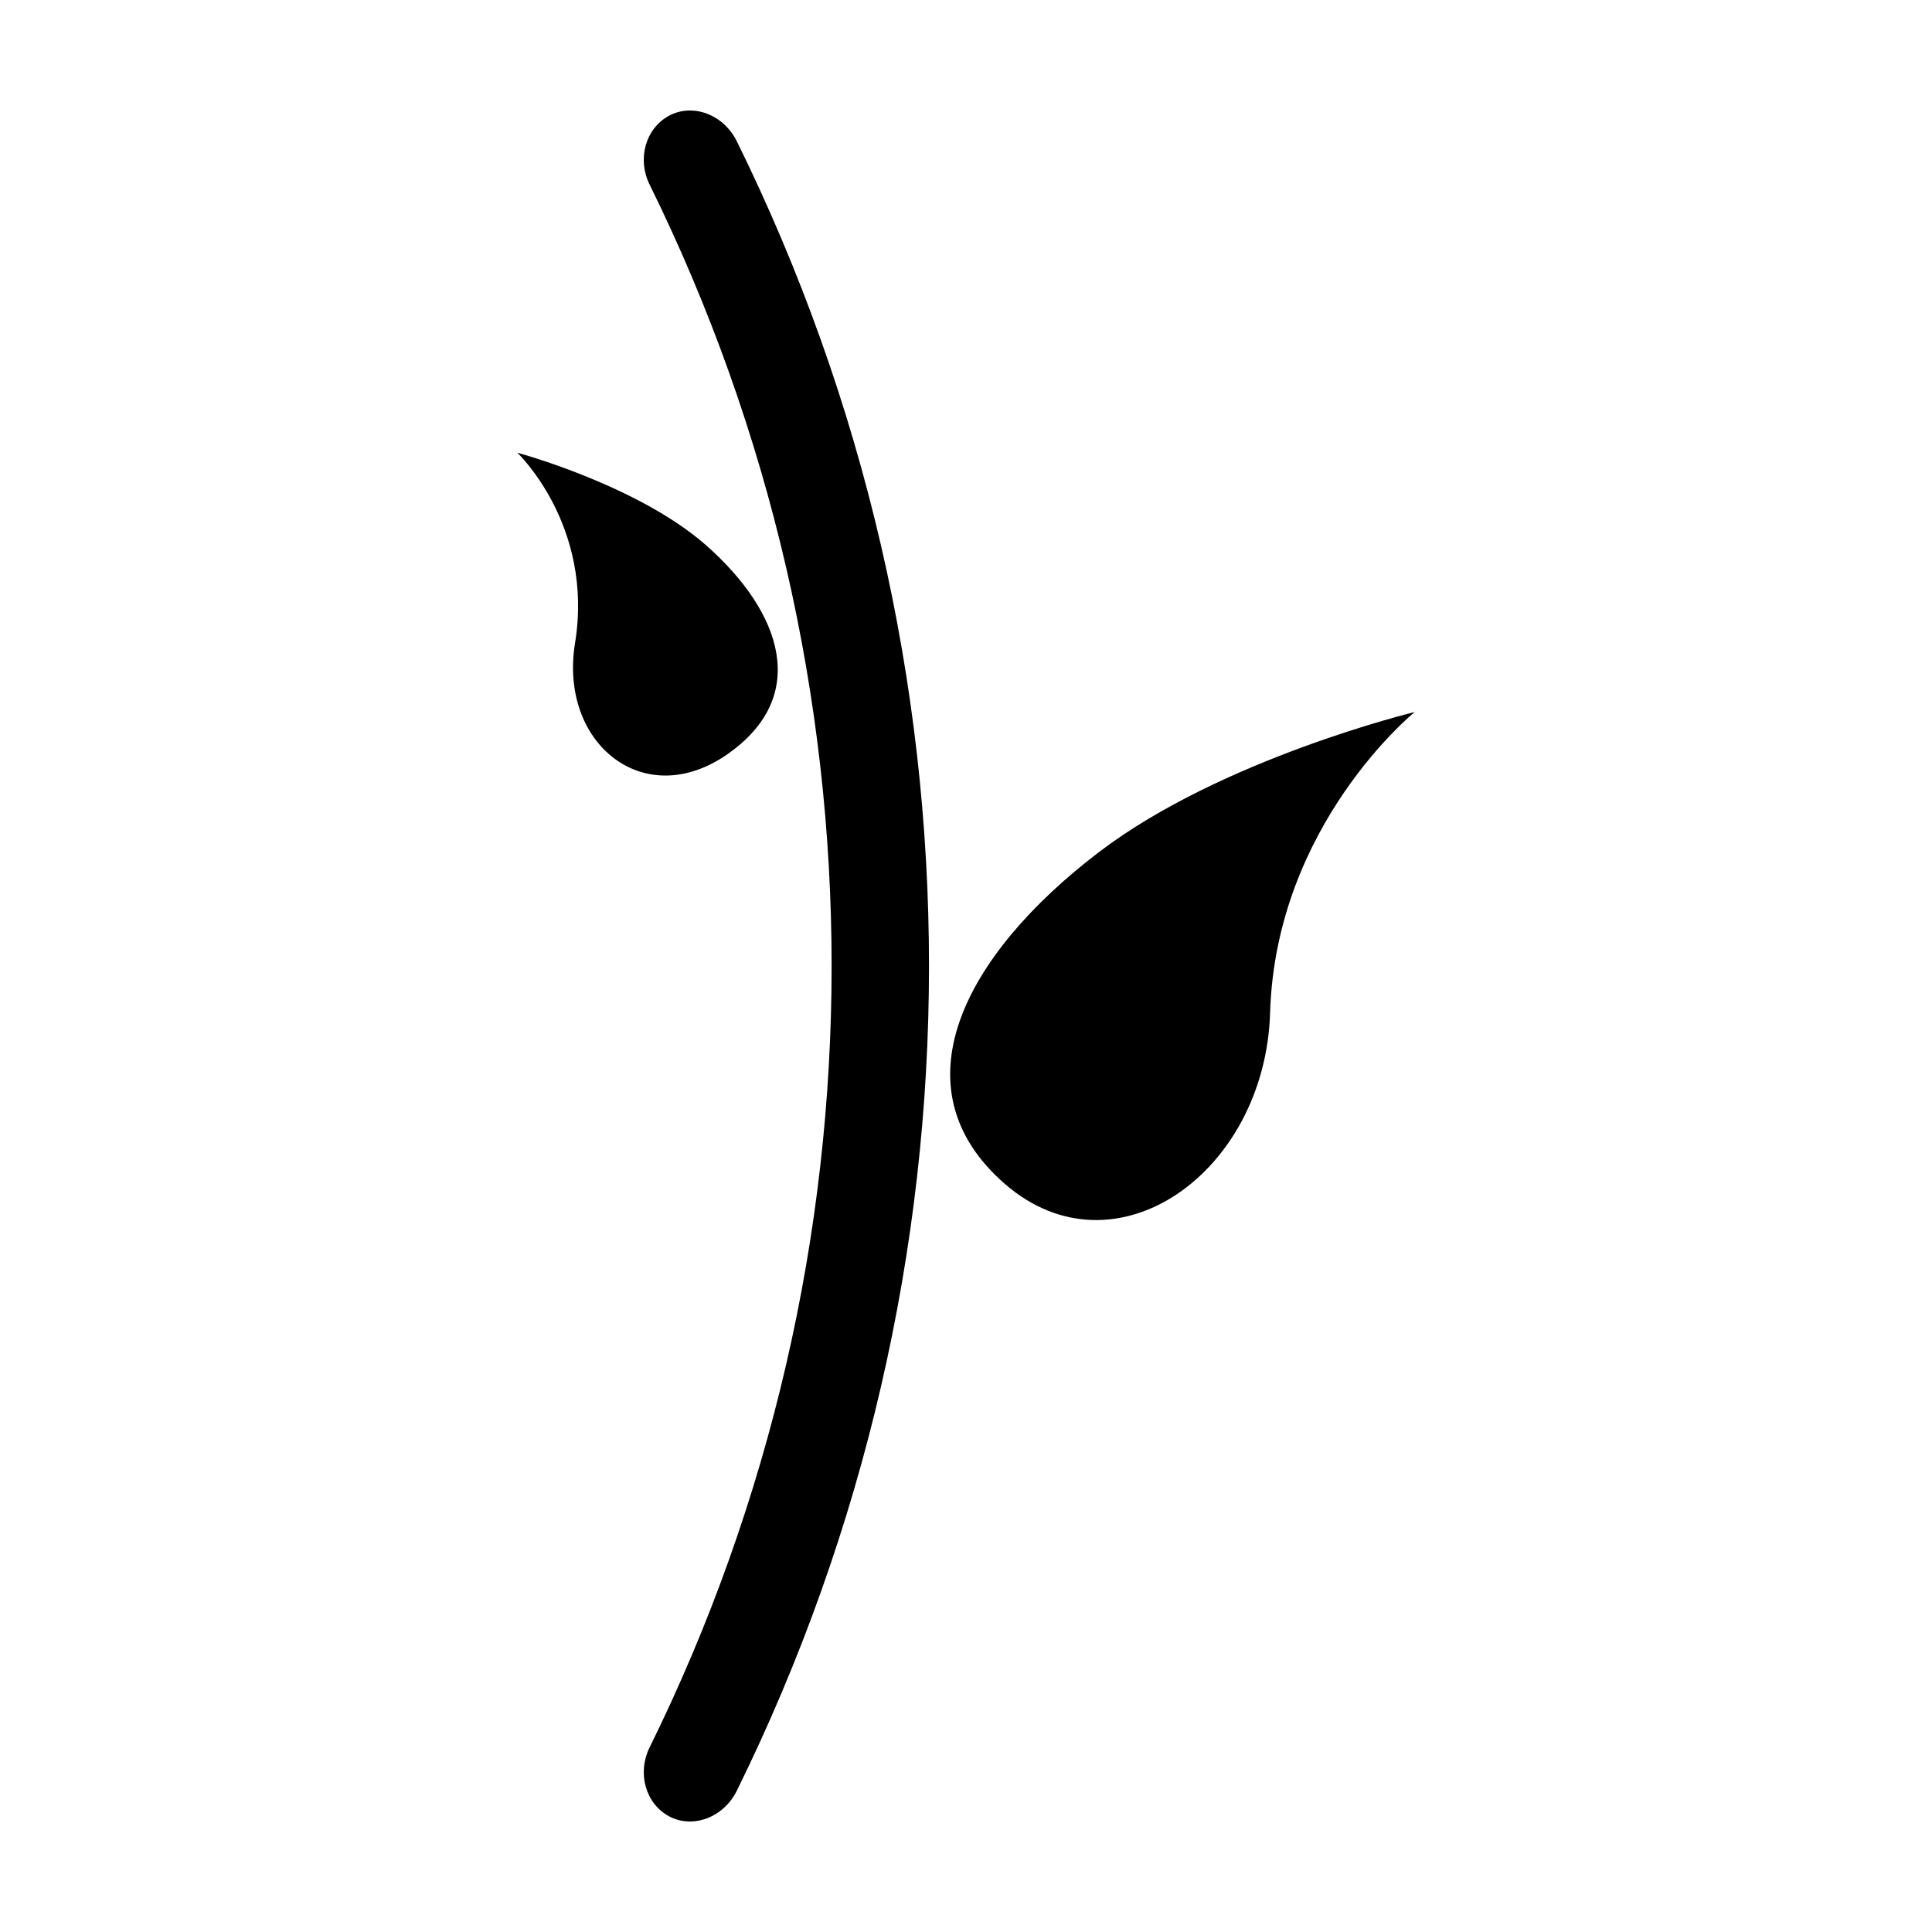 <?xml version="1.0" encoding="UTF-8"?>
<!-- Uploaded to: ICON Repo, www.svgrepo.com, Generator: ICON Repo Mixer Tools -->
<svg fill="#000000" width="800px" height="800px" version="1.1" viewBox="144 144 512 512" xmlns="http://www.w3.org/2000/svg">
 <g>
  <path d="m480.59 412.34c-1.258 42.445-41.121 70.734-70.285 45.418-29.129-25.336-11.09-60.523 25.004-88 32.395-24.668 83.613-37.07 83.613-37.07s-36.805 29.781-38.332 79.652z"/>
  <path d="m296.39 314.42c-4.316 26.531 18.199 44.863 40.301 29.512 22.07-15.34 14.586-37.656-5.57-55.43-18.141-15.961-50.027-24.527-50.027-24.527-0.004 0.004 20.359 19.23 15.297 50.445z"/>
  <path d="m339.28 618.53c-3.527 7.164-11.695 10.172-17.965 6.812-6.277-3.379-8.484-11.48-5.184-18.211 64.34-130.56 64.34-283.7 0-414.26-3.309-6.731-1.078-14.832 5.184-18.211 6.277-3.359 14.438-0.359 17.965 6.816 67.883 137.74 67.883 299.29 0 437.05z"/>
 </g>
</svg>